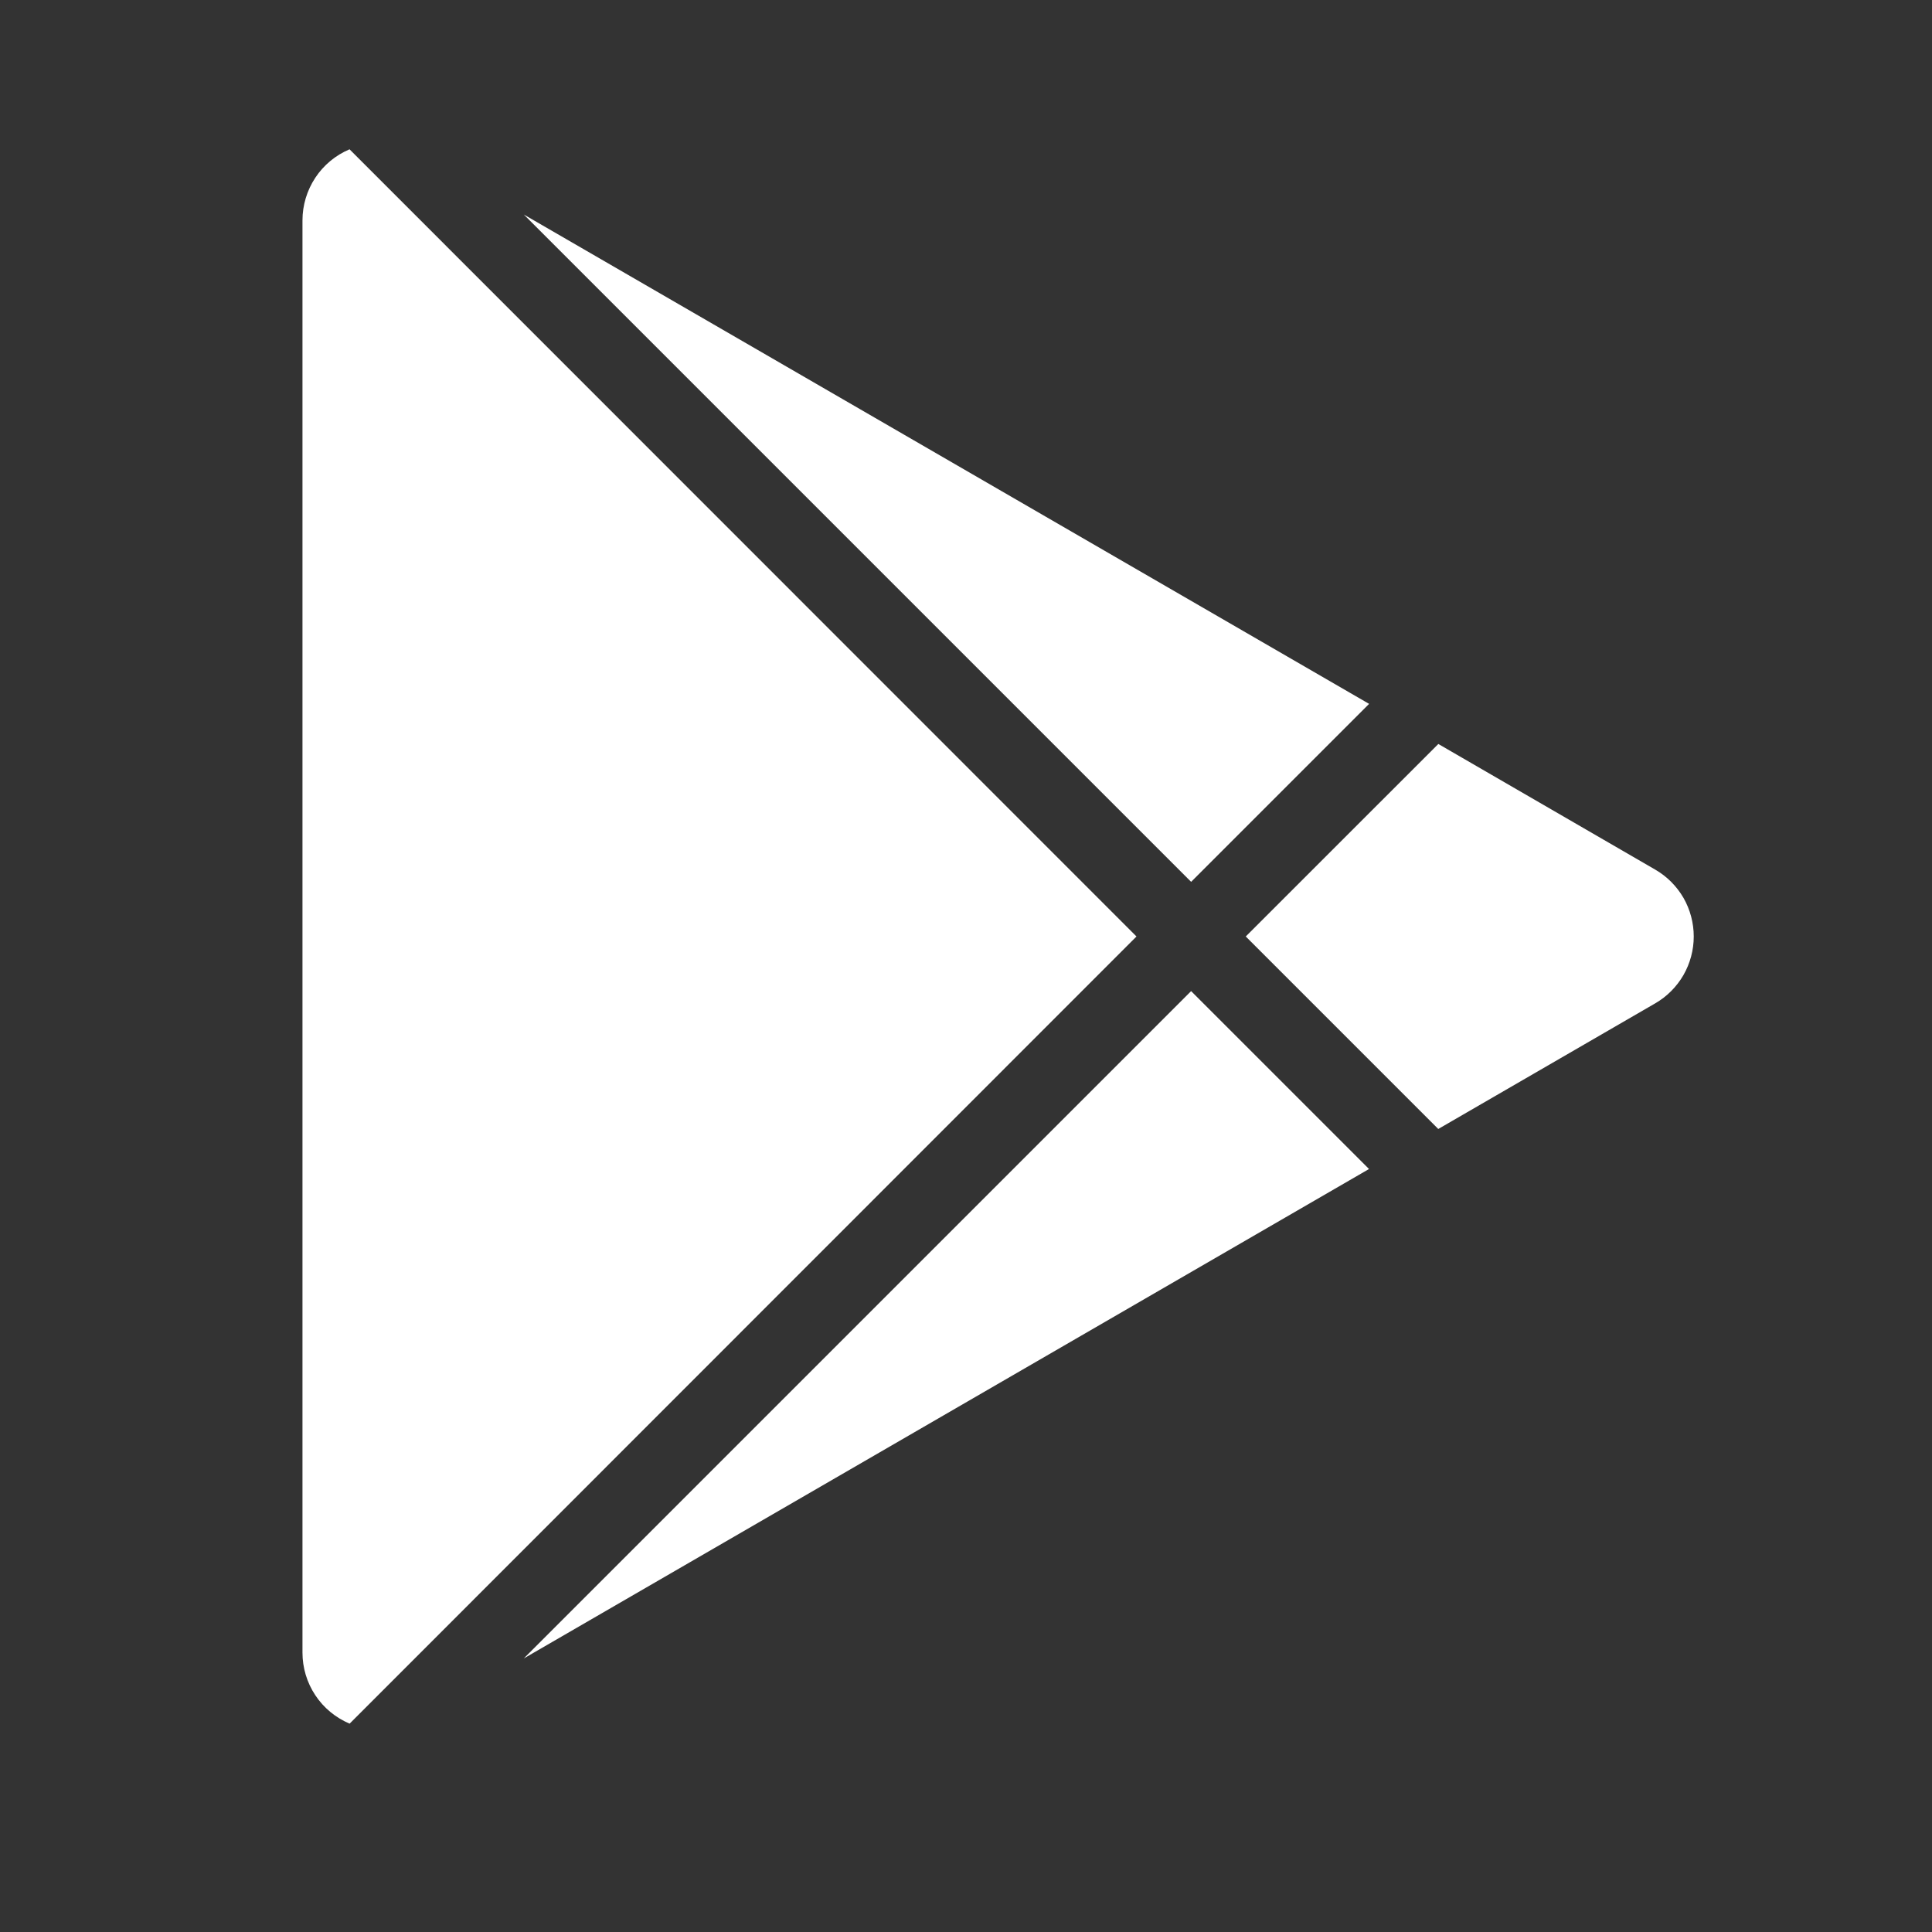 <svg width="25" height="25" viewBox="0 0 25 25" fill="none" xmlns="http://www.w3.org/2000/svg">
<rect x="0" y="0" width="25" height="25" fill="#333333" stroke="none"/>
<g clip-path="url(#clip0_135_1118)">
<path d="M4.523 1.932L14.706 12.118L4.524 22.304C4.343 22.227 4.188 22.1 4.08 21.936C3.971 21.772 3.914 21.58 3.914 21.384V2.852C3.914 2.655 3.972 2.464 4.08 2.3C4.188 2.136 4.343 2.008 4.523 1.932ZM15.413 12.825L17.715 15.127L6.778 21.46L15.413 12.825ZM18.612 9.627L21.419 11.253C21.571 11.341 21.696 11.467 21.784 11.618C21.871 11.77 21.917 11.943 21.917 12.118C21.917 12.293 21.871 12.465 21.784 12.617C21.696 12.769 21.571 12.895 21.419 12.983L18.611 14.609L16.12 12.118L18.612 9.627ZM6.778 2.776L17.716 9.108L15.413 11.411L6.778 2.776Z" fill="white"/>
</g>
<defs>
<clipPath id="clip0_135_1118">
<rect width="24" height="24" fill="white" transform="translate(0.914 0.117)"/>
</clipPath>
</defs>
</svg>
